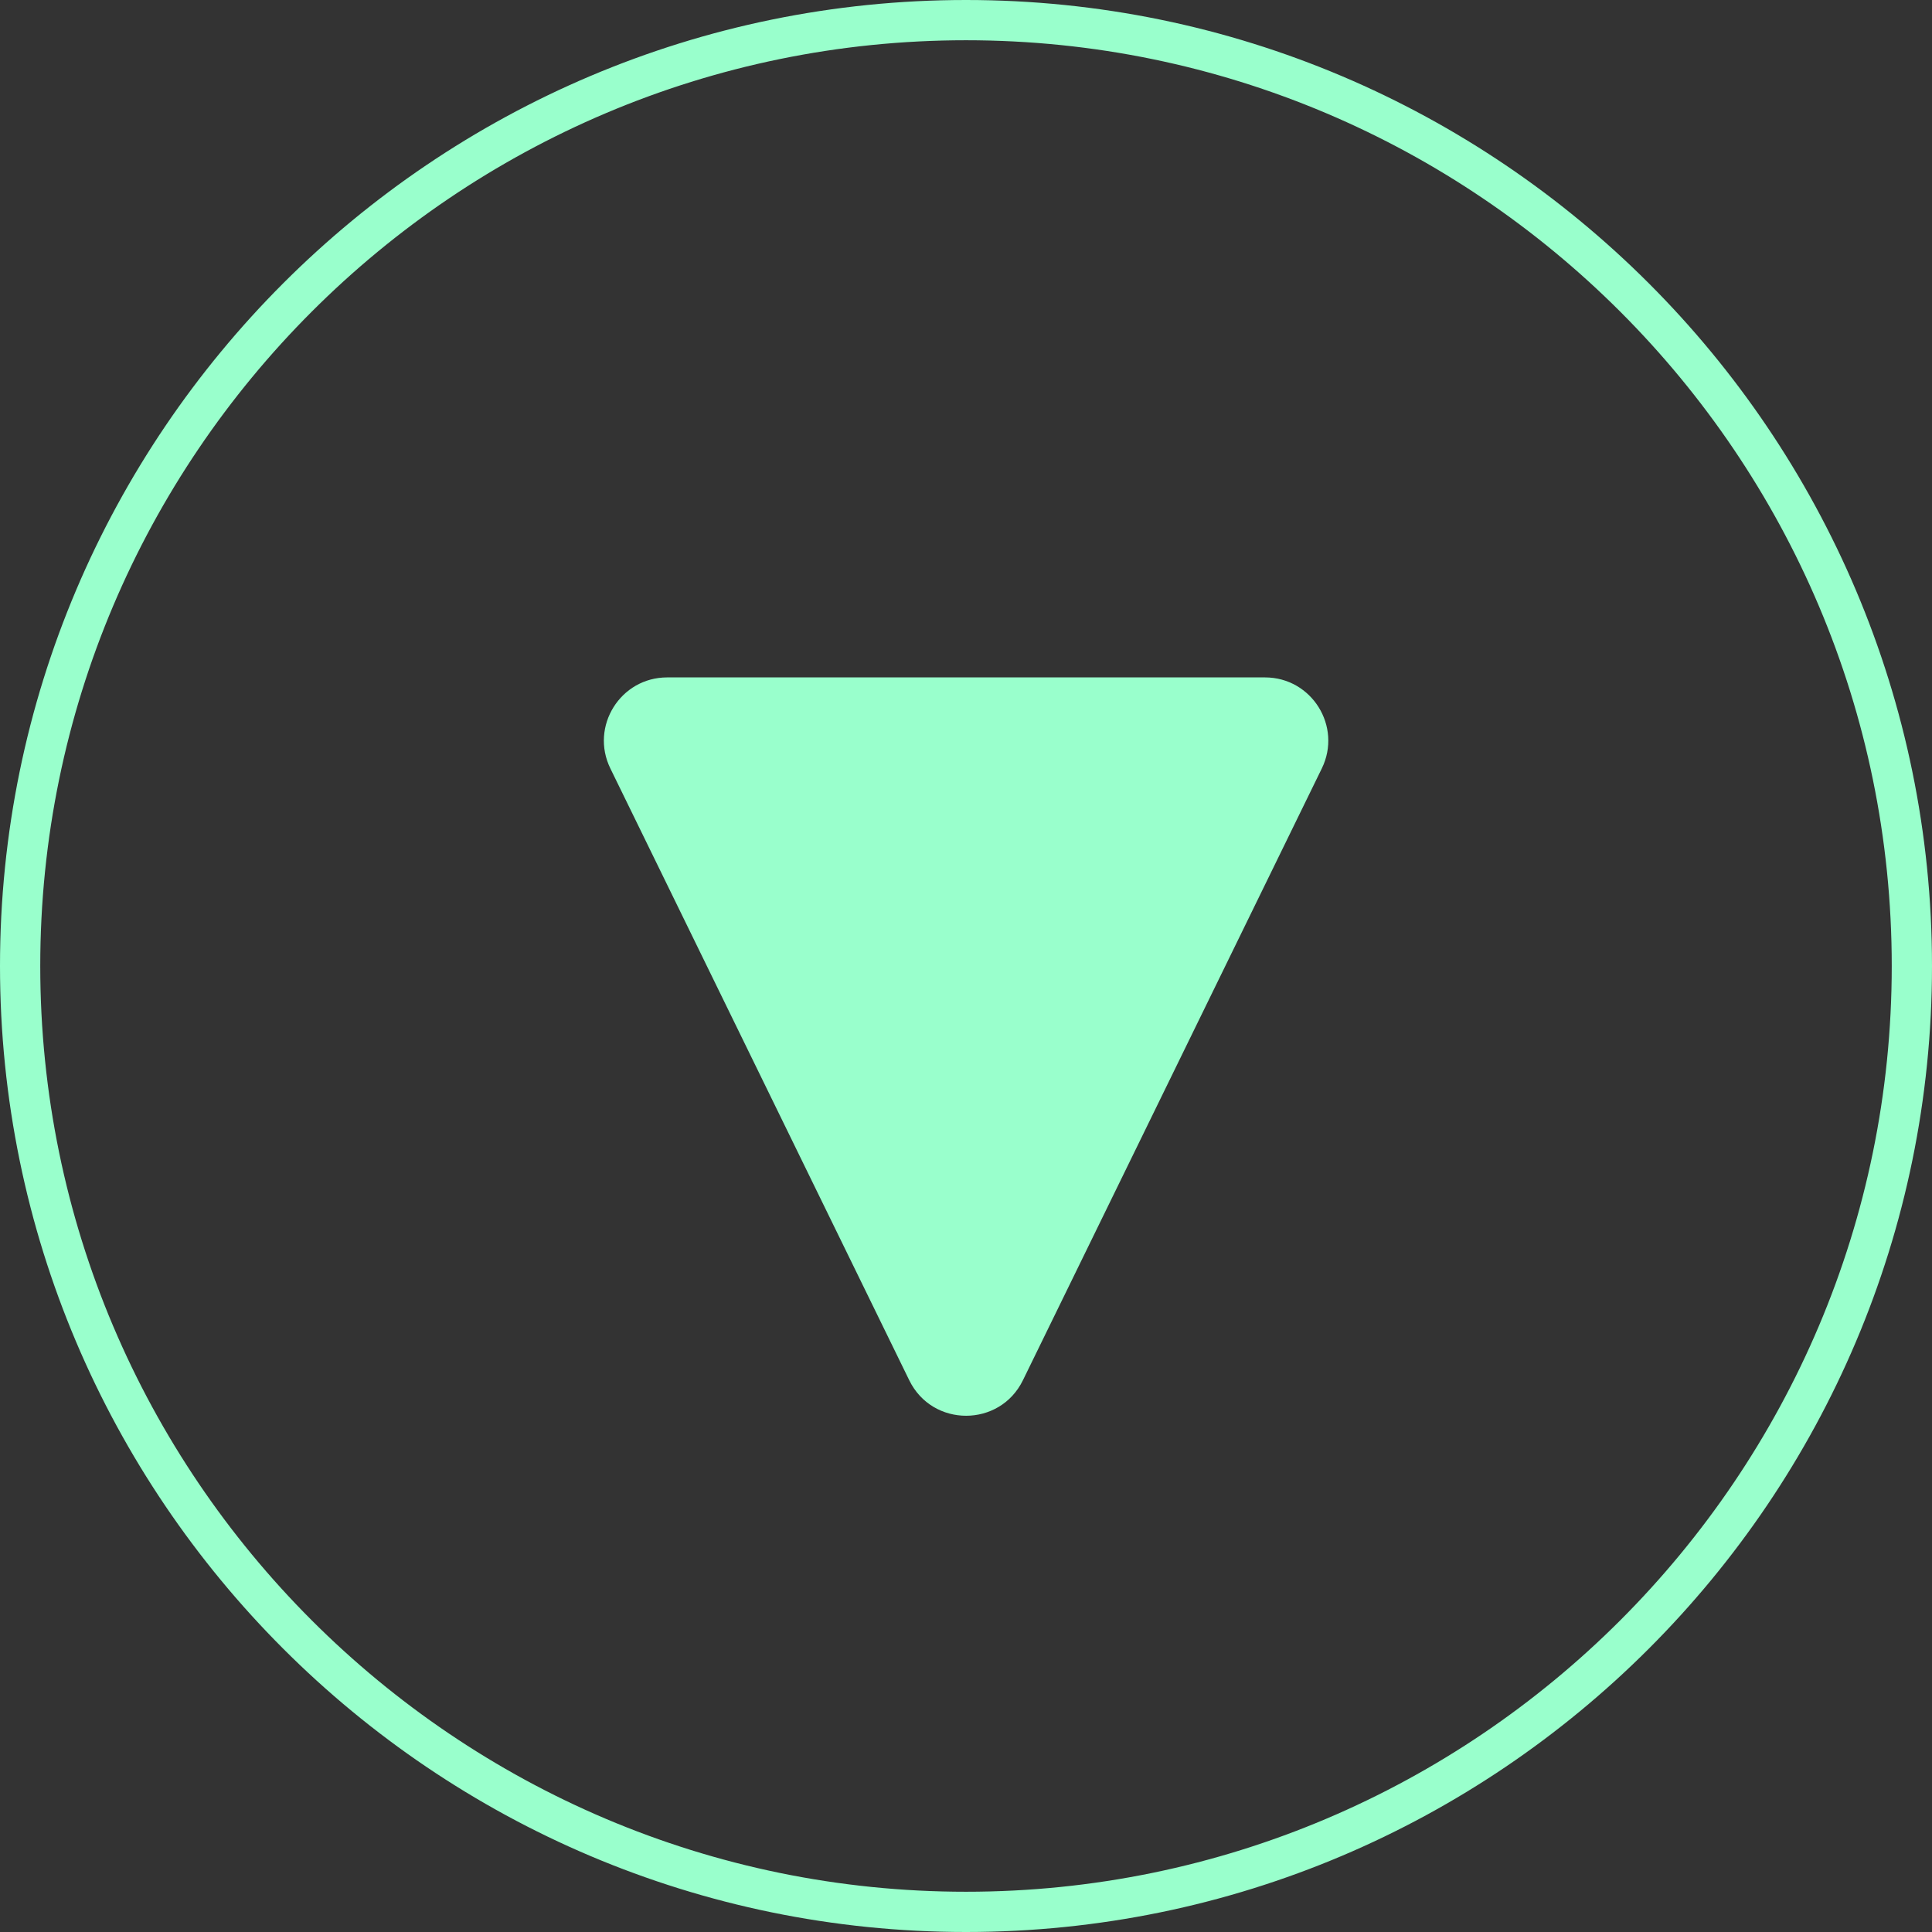 <?xml version="1.0" encoding="UTF-8"?>
<svg id="Calque_1" data-name="Calque 1" xmlns="http://www.w3.org/2000/svg" viewBox="0 0 240 240">
  <rect x="0" y="0" width="240" height="240" fill="#333333" stroke="none"/>
  <defs>
    <style>
      .cls-1 {
        fill: #9fc;
      }
    </style>
  </defs>
  <path class="cls-1" d="M82.87,84.15h74.27c5.81,0,9.61,6.09,7.06,11.31l-37.13,76c-2.87,5.88-11.25,5.88-14.12,0l-37.13-76c-2.55-5.22,1.25-11.31,7.06-11.31Z"/>
  <path class="cls-1" d="M120,240C53.83,240,0,186.17,0,120S53.83,0,120,0s120,53.83,120,120-53.83,120-120,120ZM120,5C56.59,5,5,56.59,5,120s51.59,115,115,115,115-51.59,115-115S183.41,5,120,5Z"/>
</svg>